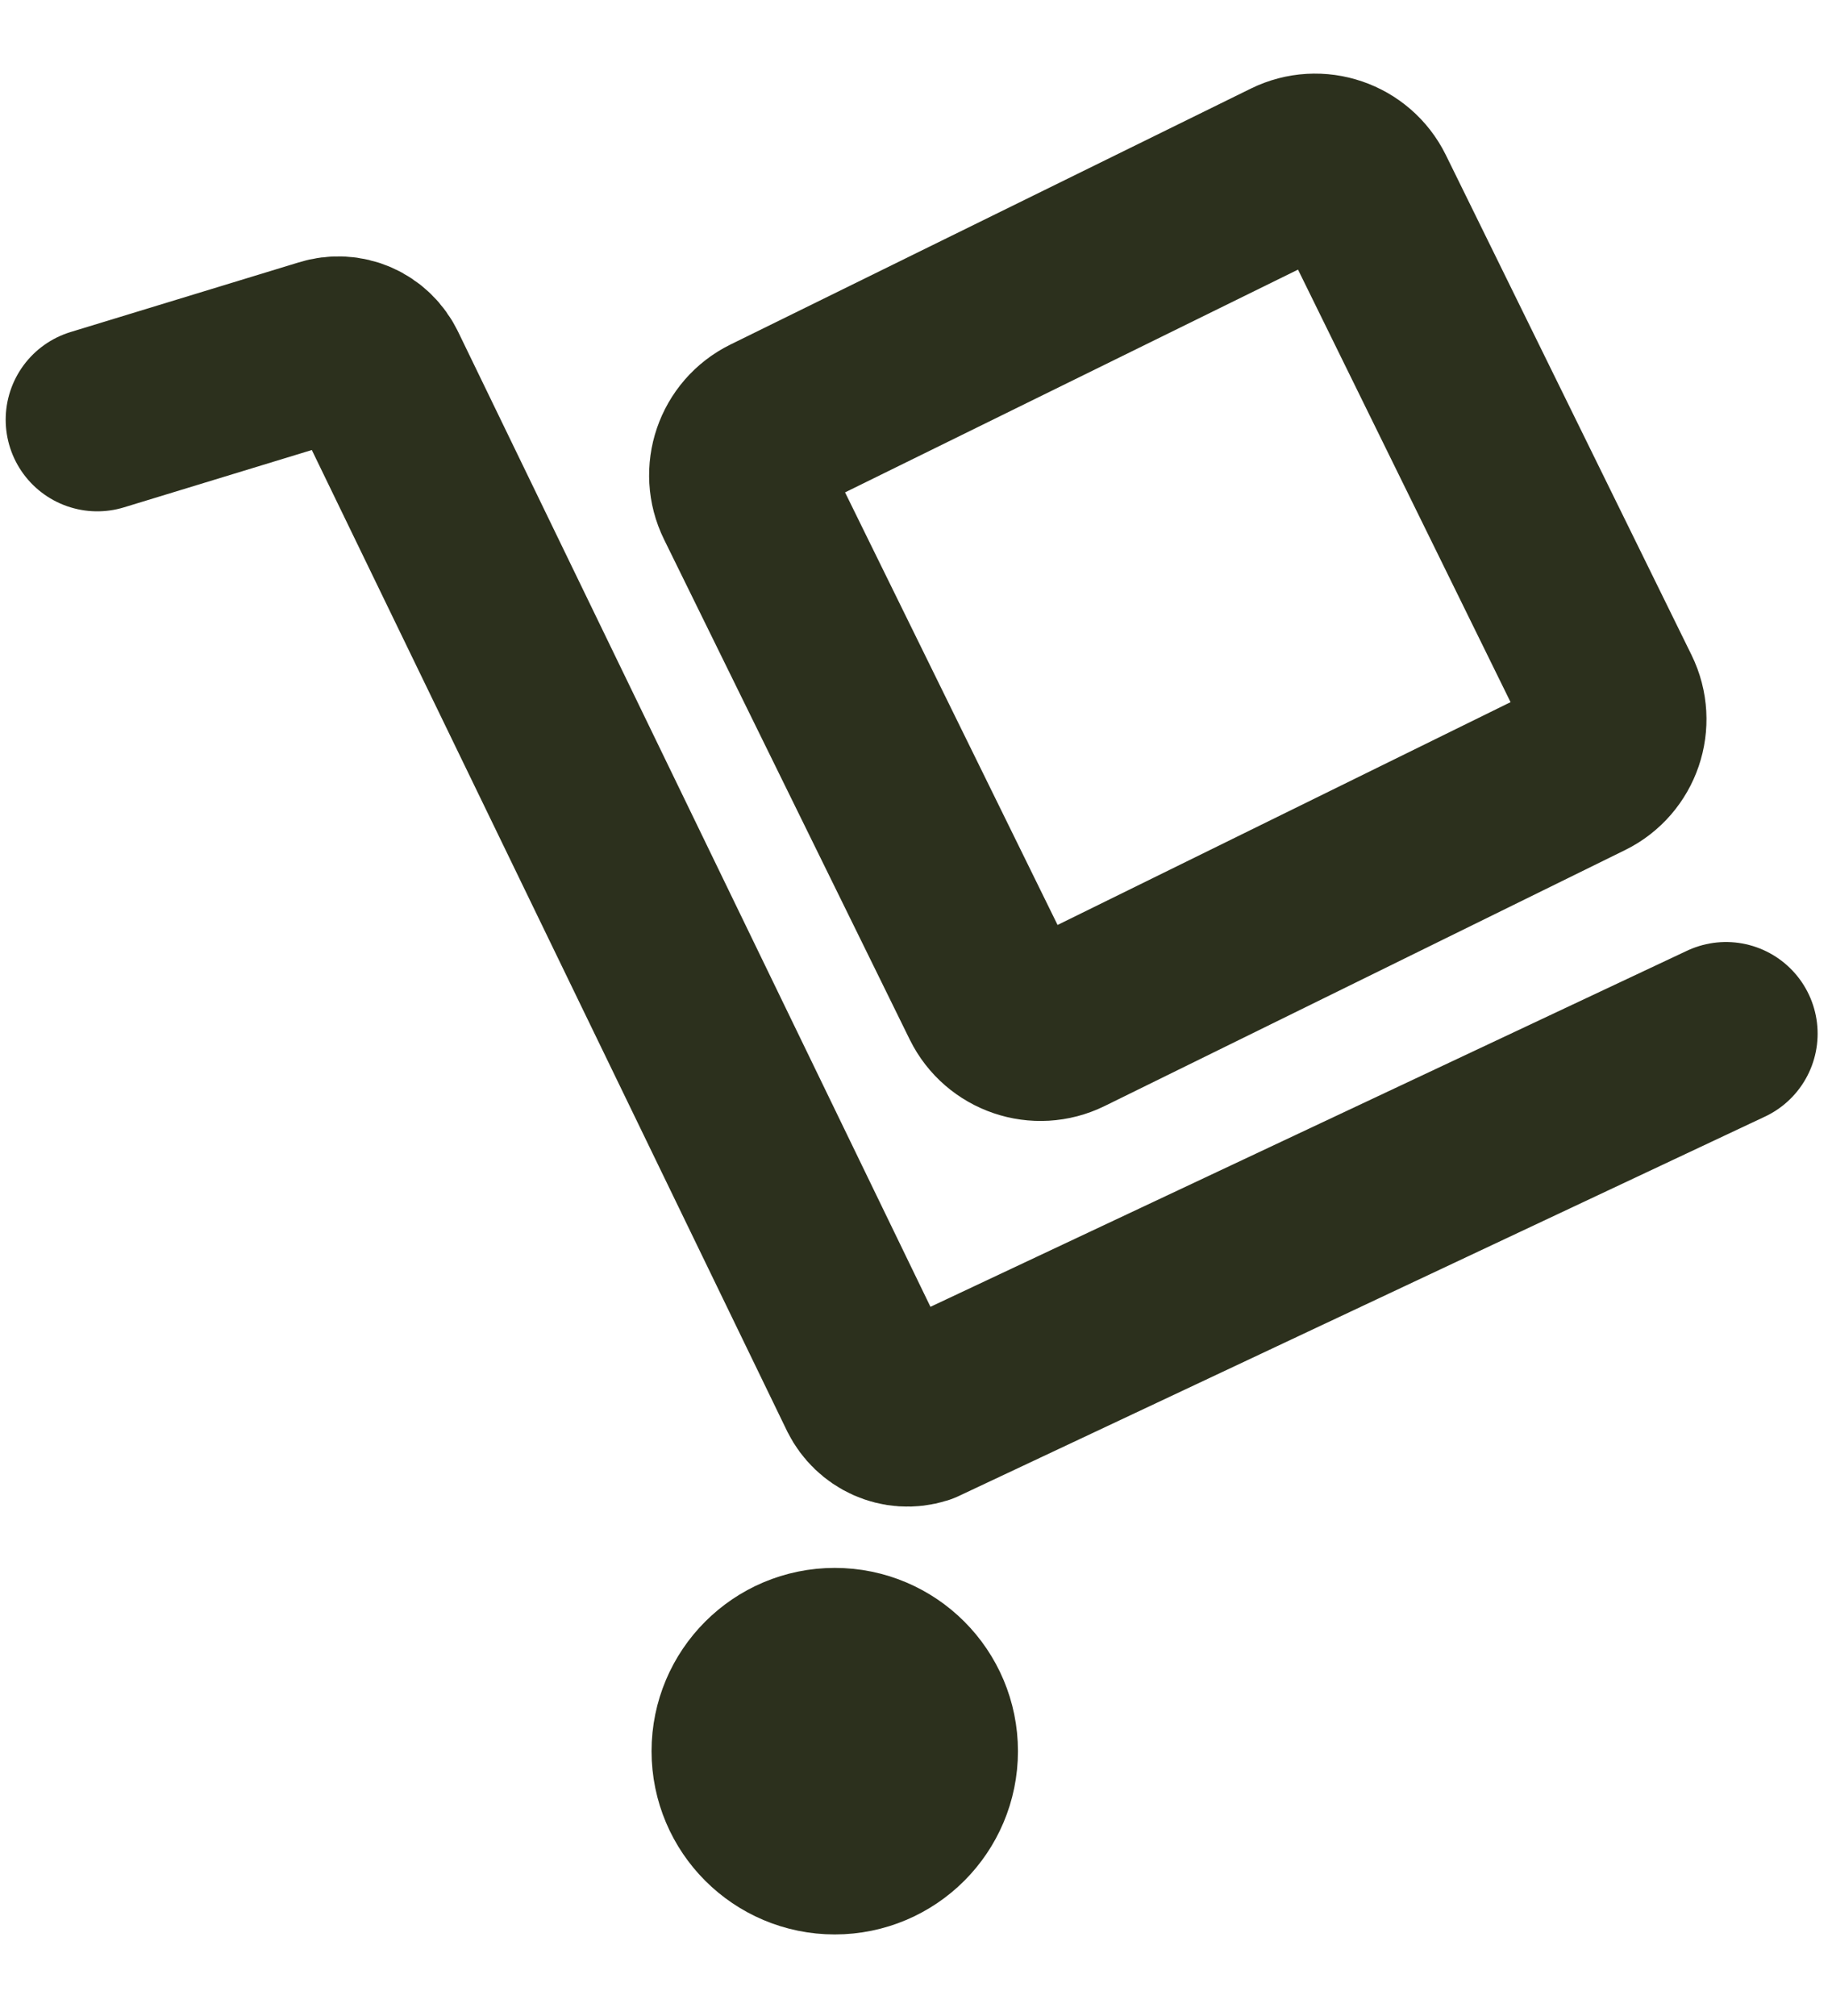 <svg width="20" height="22" viewBox="0 0 20 22" fill="none" xmlns="http://www.w3.org/2000/svg">
<g clip-path="url(#clip0_8941_25213)">
<path d="M18.843 11.28L10.043 15.42C9.822 15.49 9.592 15.38 9.492 15.18L4.103 4.06C4.003 3.85 3.772 3.75 3.553 3.82L1.062 4.58" stroke="#2C301D" stroke-width="2" stroke-linecap="round" stroke-linejoin="round"/>
<path d="M9.113 20.11C9.666 20.11 10.113 19.662 10.113 19.11C10.113 18.558 9.666 18.11 9.113 18.11C8.561 18.11 8.113 18.558 8.113 19.11C8.113 19.662 8.561 20.11 9.113 20.11Z" stroke="#2C301D" stroke-width="2" stroke-linecap="round" stroke-linejoin="round"/>
<path d="M14.097 1.864L8.416 4.657C8.124 4.8 8.003 5.154 8.147 5.446L10.829 10.903C10.973 11.195 11.327 11.316 11.619 11.172L17.3 8.379C17.592 8.235 17.713 7.882 17.569 7.589L14.887 2.133C14.743 1.841 14.389 1.72 14.097 1.864Z" stroke="#2C301D" stroke-width="2" stroke-linecap="round" stroke-linejoin="round"/>
</g>
<defs>
<clipPath id="clip0_8941_25213">
<rect width="19.78" height="20.31" fill="white" transform="translate(0.062 0.8)"/>
</clipPath>
</defs>
</svg>
